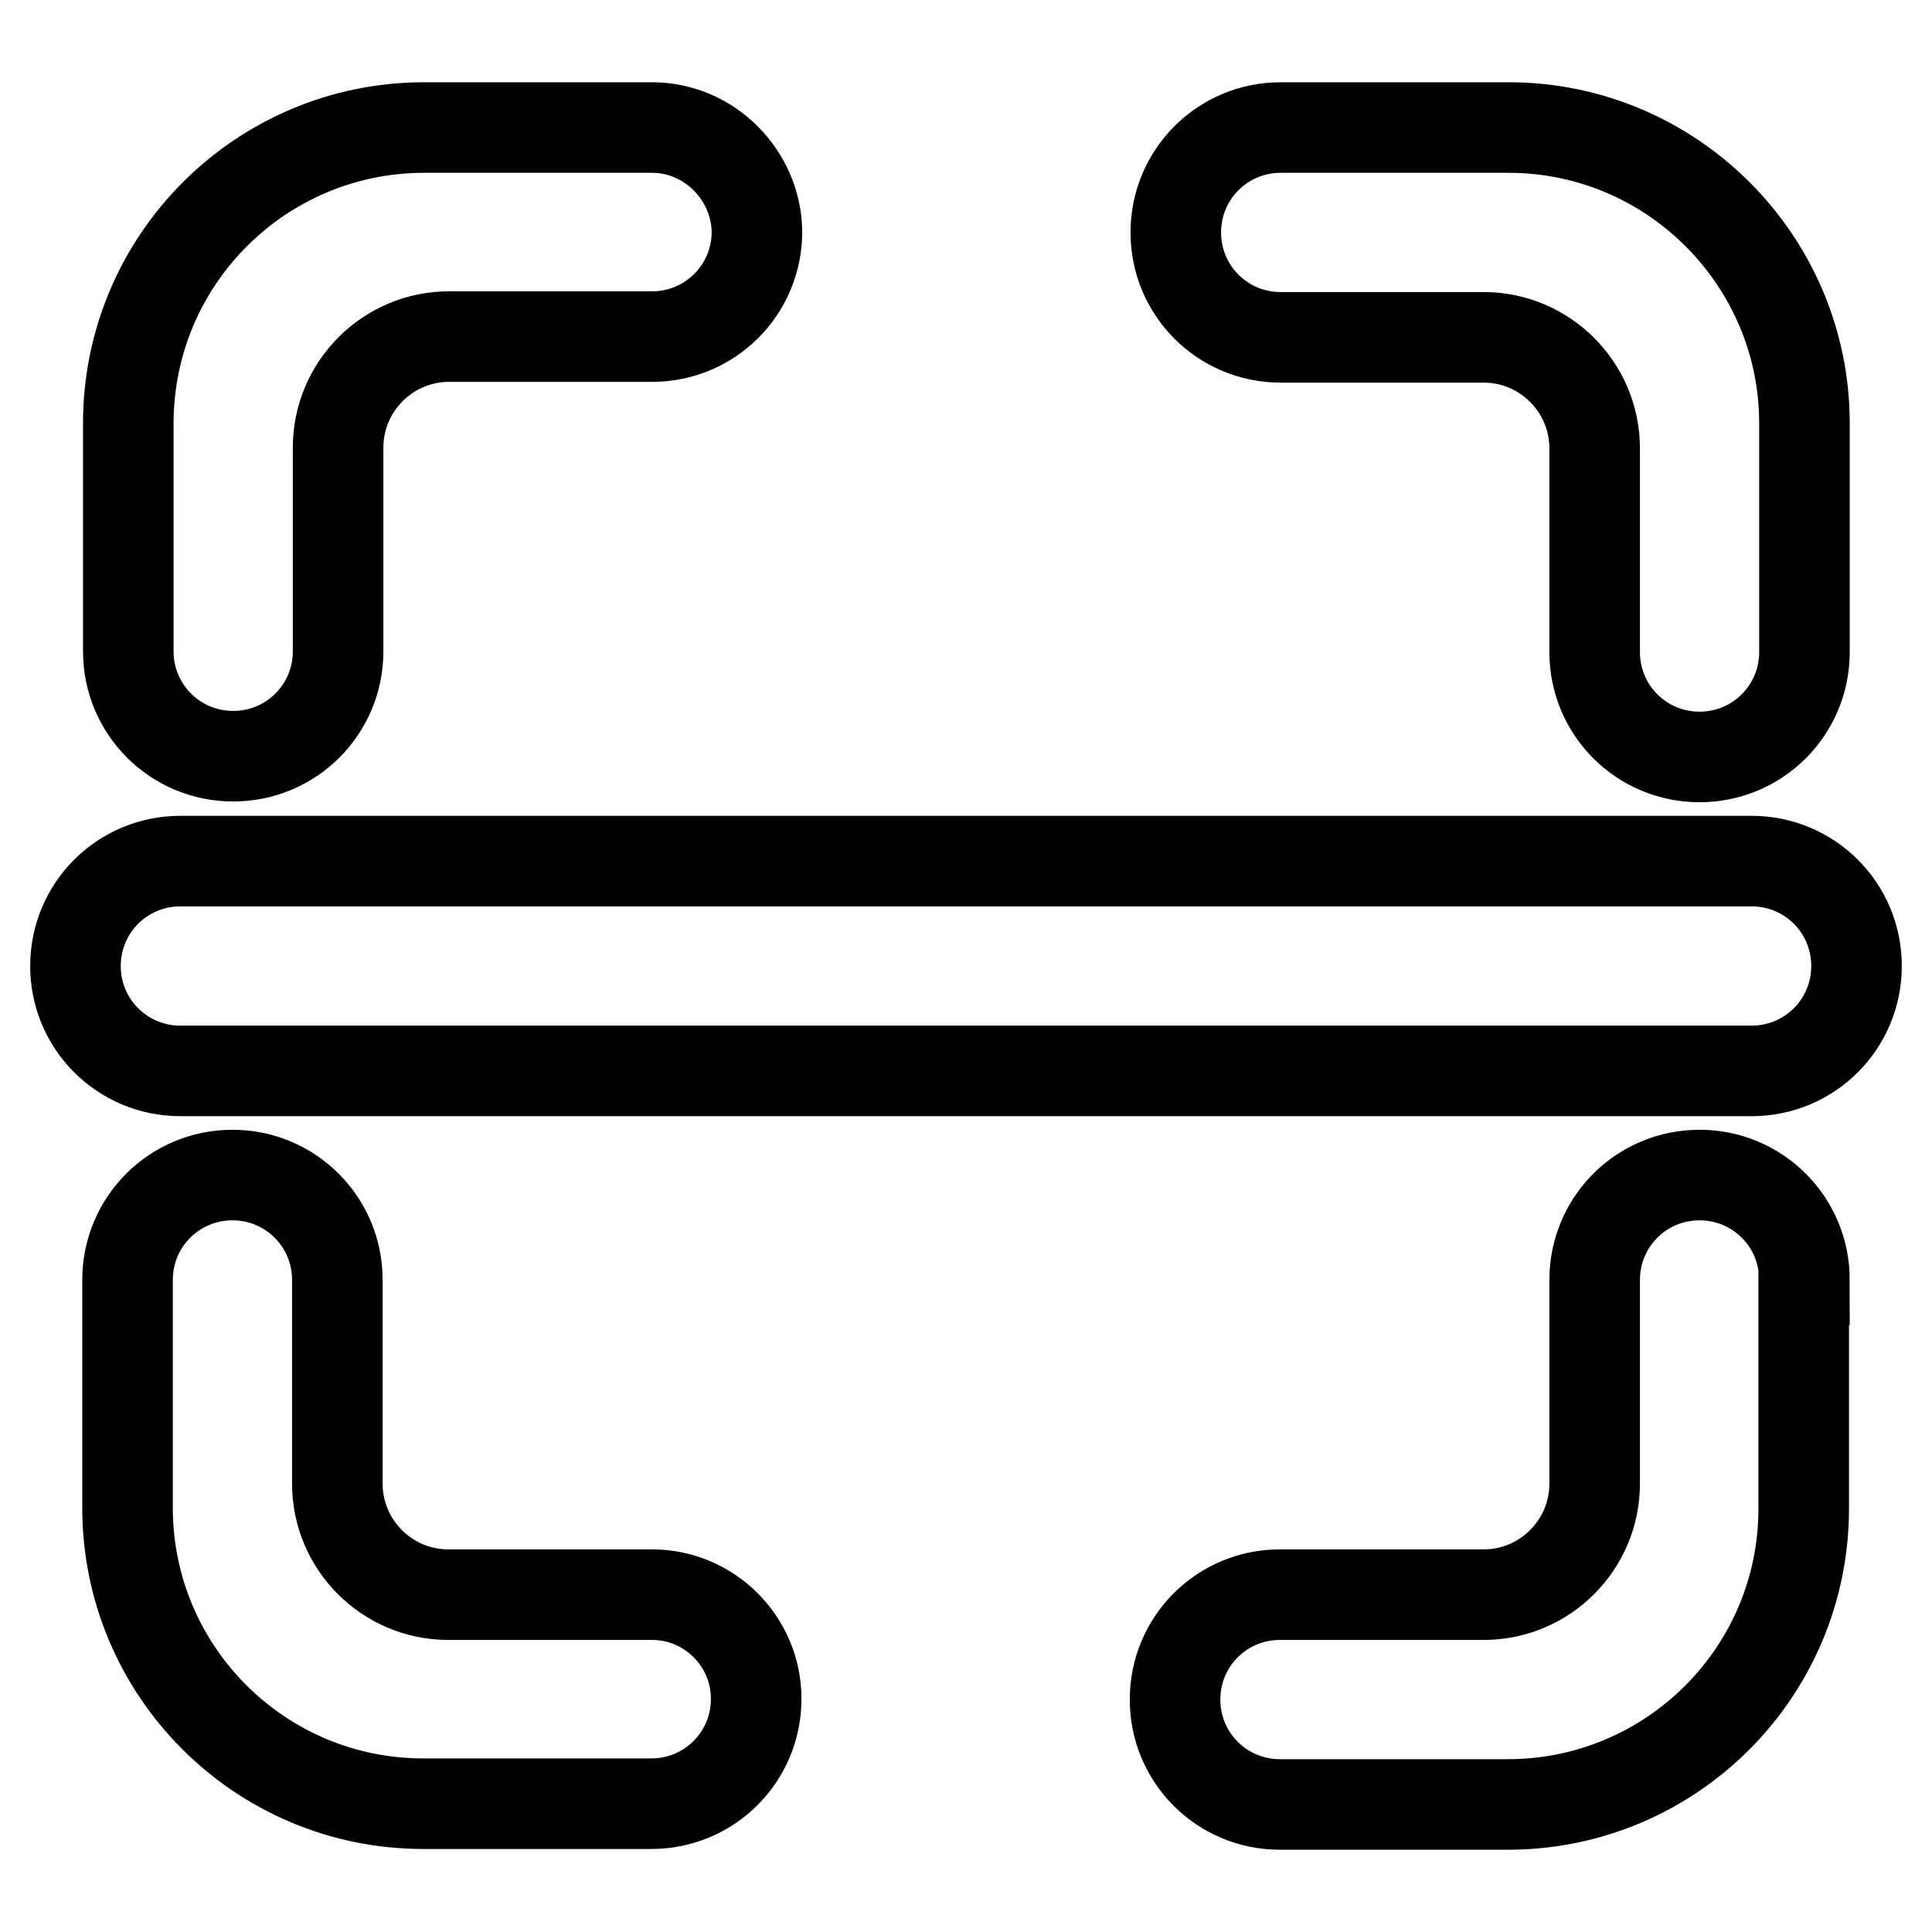 <?xml version="1.0" encoding="utf-8"?>
<!-- Svg Vector Icons : http://www.onlinewebfonts.com/icon -->
<!DOCTYPE svg PUBLIC "-//W3C//DTD SVG 1.1//EN" "http://www.w3.org/Graphics/SVG/1.1/DTD/svg11.dtd">
<svg version="1.1" xmlns="http://www.w3.org/2000/svg" xmlns:xlink="http://www.w3.org/1999/xlink" x="0px" y="0px" viewBox="0 0 256 256" enable-background="new 0 0 256 256" xml:space="preserve">
<g> <path stroke-width="12" fill-opacity="0" stroke="#000000"  d="M86.4,16.9L86.4,16.9l-30.2,0c-21.6,0-39.2,17.5-39.2,39.2v30.2c0,0,0,0,0,0c0,7.7,6.2,13.9,13.9,13.9 c7.7,0,13.9-6.2,13.9-13.9v0l0,0v-27c0-8.1,6.6-14.7,14.7-14.7h26.9c0,0,0,0,0,0c7.7,0,13.9-6.2,13.9-13.9 C100.2,23.2,94,16.9,86.4,16.9z M239.1,169.6c0-7.7-6.2-13.9-13.9-13.9c-7.7,0-13.9,6.2-13.9,13.9l0,0l0,0v27 c0,8.1-6.6,14.7-14.7,14.7h-27c-7.7,0-13.9,6.2-13.9,13.9c0,7.7,6.2,13.9,13.9,13.9c0,0,0,0,0,0h30.2c21.6,0,39.2-17.5,39.2-39.2 V169.6L239.1,169.6L239.1,169.6z M86.4,211.3h-27c-8.1,0-14.7-6.6-14.7-14.7v-27l0,0l0,0c0-7.7-6.2-13.9-13.9-13.9 c-7.7,0-13.9,6.2-13.9,13.9c0,0,0,0,0,0v30.2c0,21.6,17.5,39.2,39.2,39.2h30.2c0,0,0,0,0,0c7.7,0,13.9-6.2,13.9-13.9 C100.2,217.5,94,211.3,86.4,211.3z M199.9,16.9h-30.2v0c-7.7,0-13.9,6.2-13.9,13.9c0,7.7,6.2,13.9,13.9,13.9c0,0,0,0,0,0h26.9 c8.1,0,14.7,6.6,14.7,14.7v27l0,0c0,7.7,6.2,13.9,13.9,13.9c7.7,0,13.9-6.2,13.9-13.9l0,0V56.1C239.1,34.5,221.5,16.9,199.9,16.9z  M232.1,114.1C232.1,114.1,232.1,114.1,232.1,114.1H23.9c0,0,0,0,0,0c-7.7,0-13.9,6.2-13.9,13.9c0,7.7,6.2,13.9,13.9,13.9h208.2 l0,0l0,0c7.7,0,13.9-6.2,13.9-13.9C246,120.3,239.8,114.1,232.1,114.1z"/></g>
</svg>